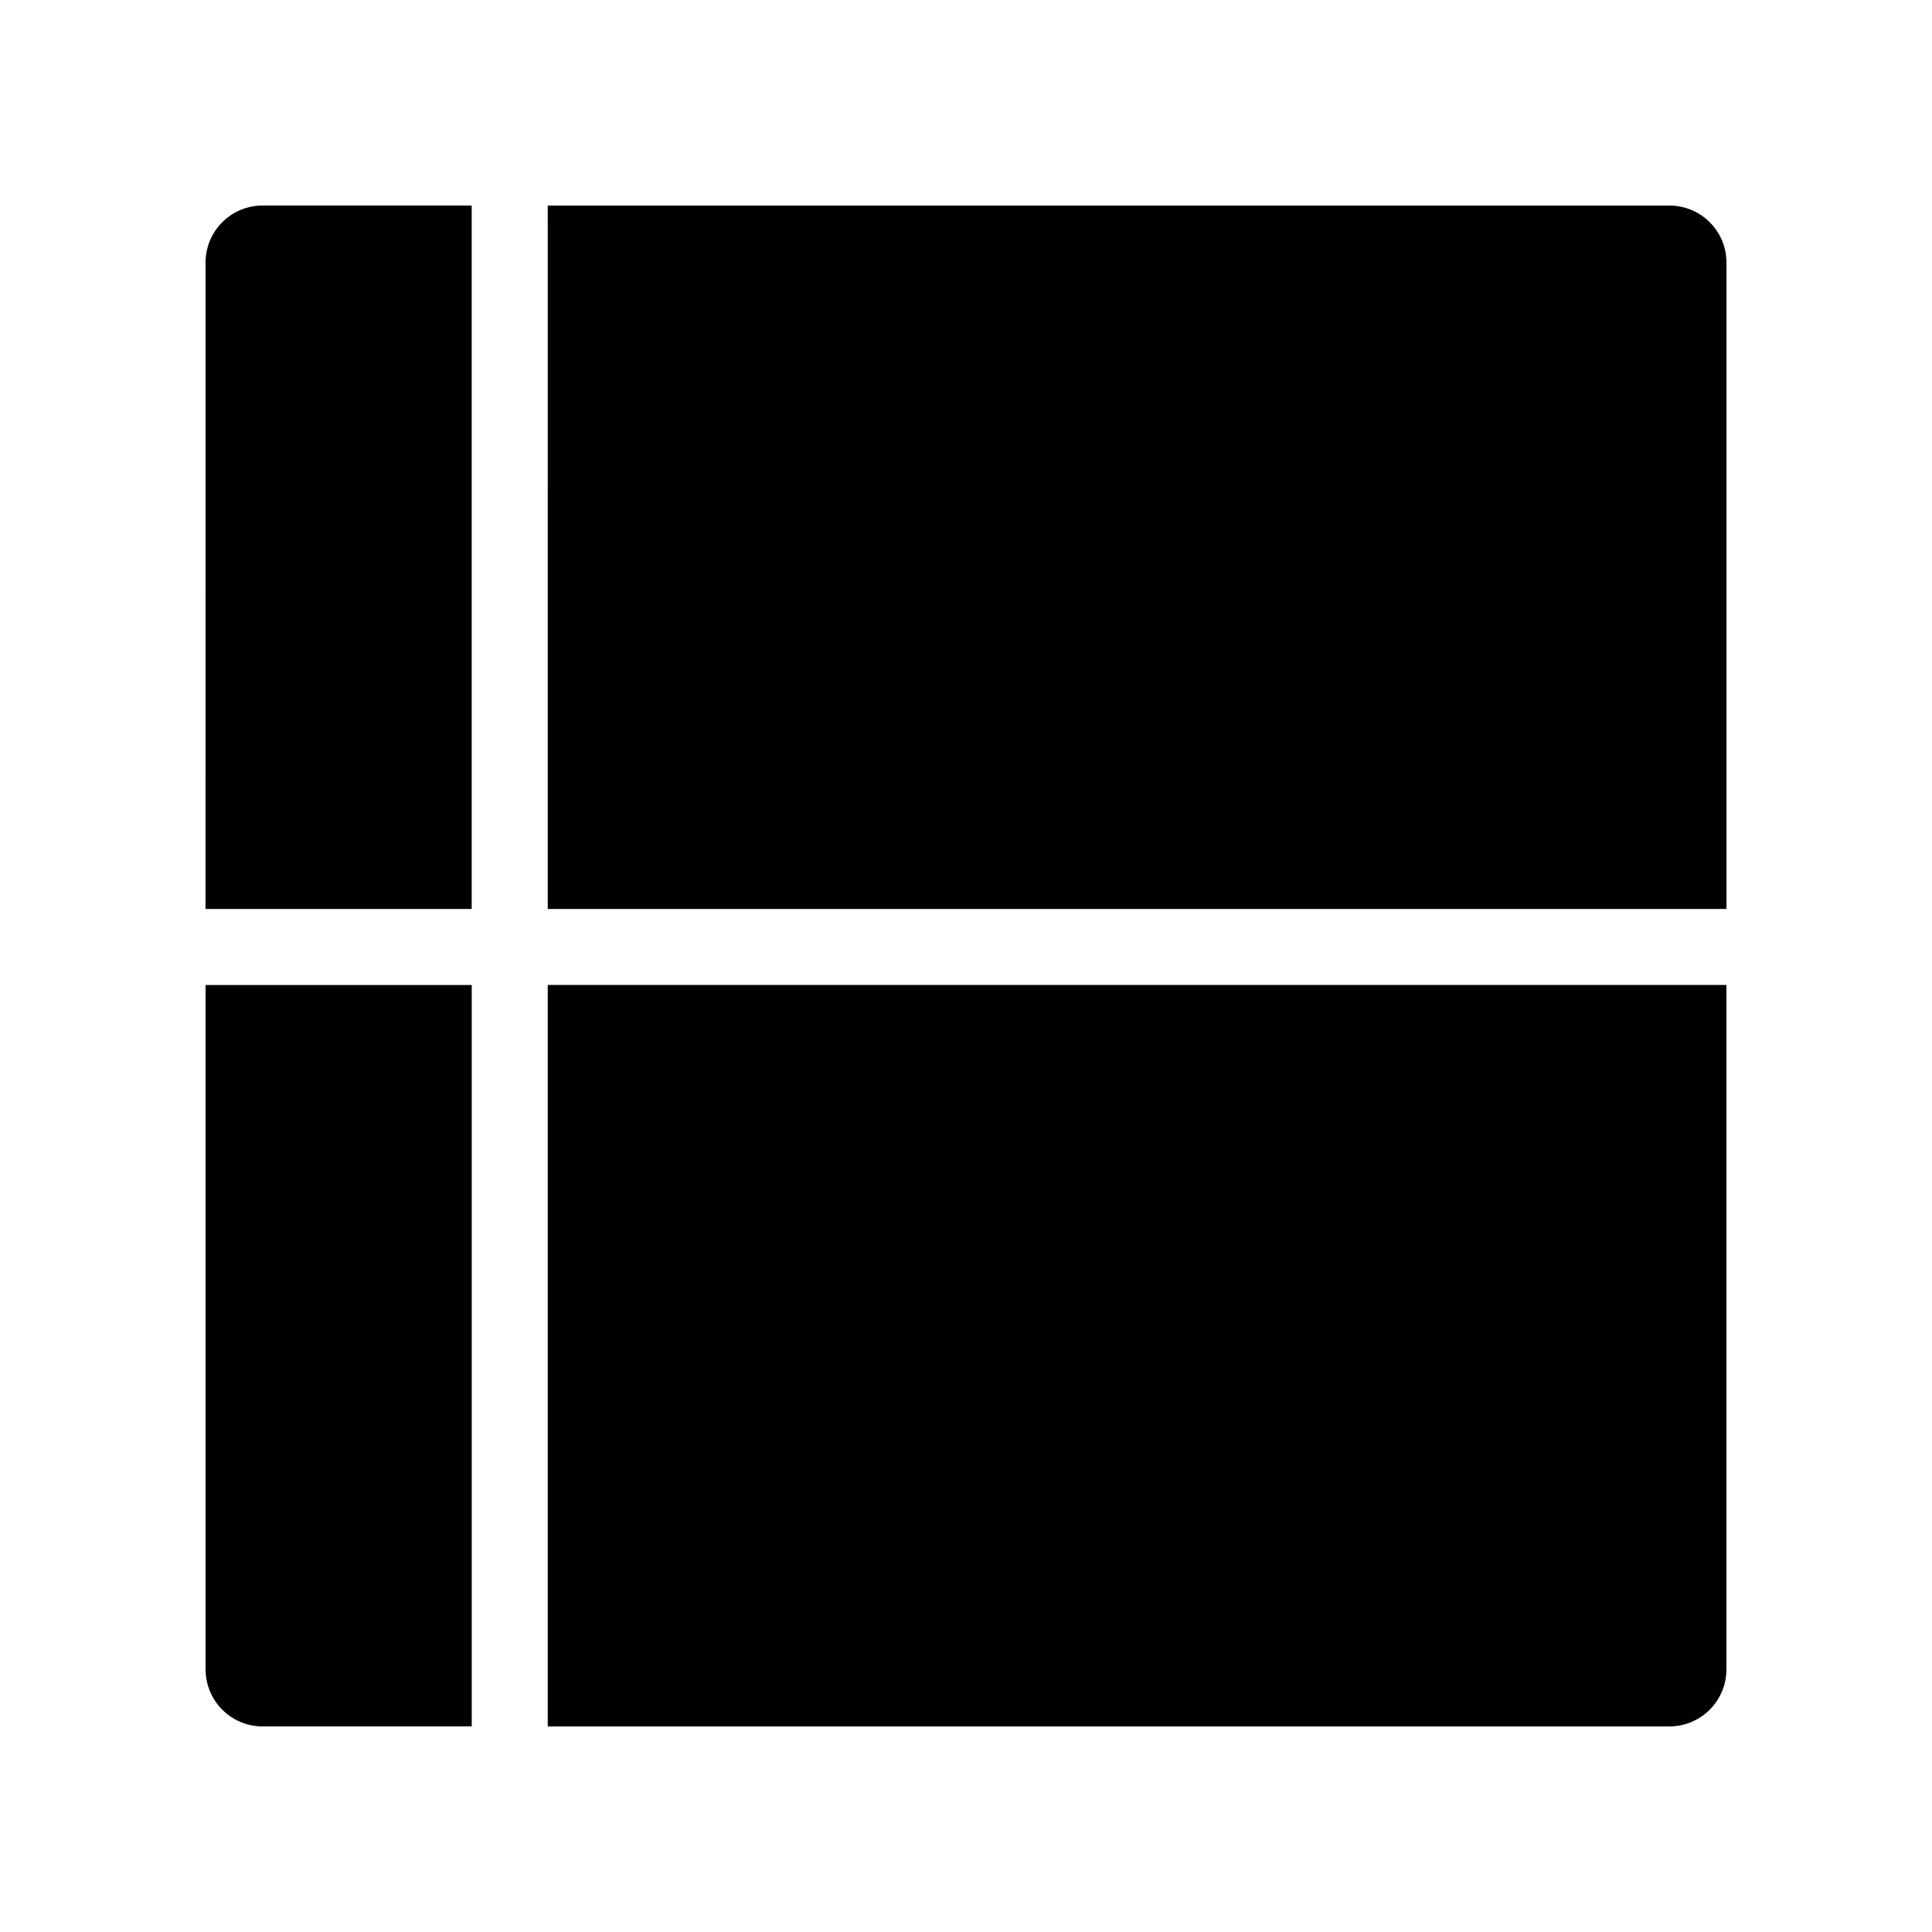 <?xml version="1.0" encoding="UTF-8"?>
<!-- Uploaded to: ICON Repo, www.svgrepo.com, Generator: ICON Repo Mixer Tools -->
<svg fill="#000000" width="800px" height="800px" version="1.1" viewBox="144 144 512 512" xmlns="http://www.w3.org/2000/svg">
 <path d="m586.41 601.52h-297.25v-196.49h312.36v181.37c0 4.012-1.594 7.856-4.43 10.688-2.832 2.836-6.676 4.43-10.688 4.43zm-372.82 0h0.004c-4.008 0-7.856-1.594-10.688-4.43-2.836-2.832-4.426-6.676-4.426-10.688v-181.37h70.535v196.48h-55.418zm387.93-216.64h-312.36l0.004-186.41h297.25c4.012 0 7.856 1.59 10.688 4.426 2.836 2.832 4.43 6.68 4.43 10.688v171.3zm-332.52 0h-70.535l0.008-171.3c0-4.008 1.59-7.856 4.426-10.688 2.832-2.836 6.68-4.426 10.688-4.426h55.418v186.41z"/>
</svg>
